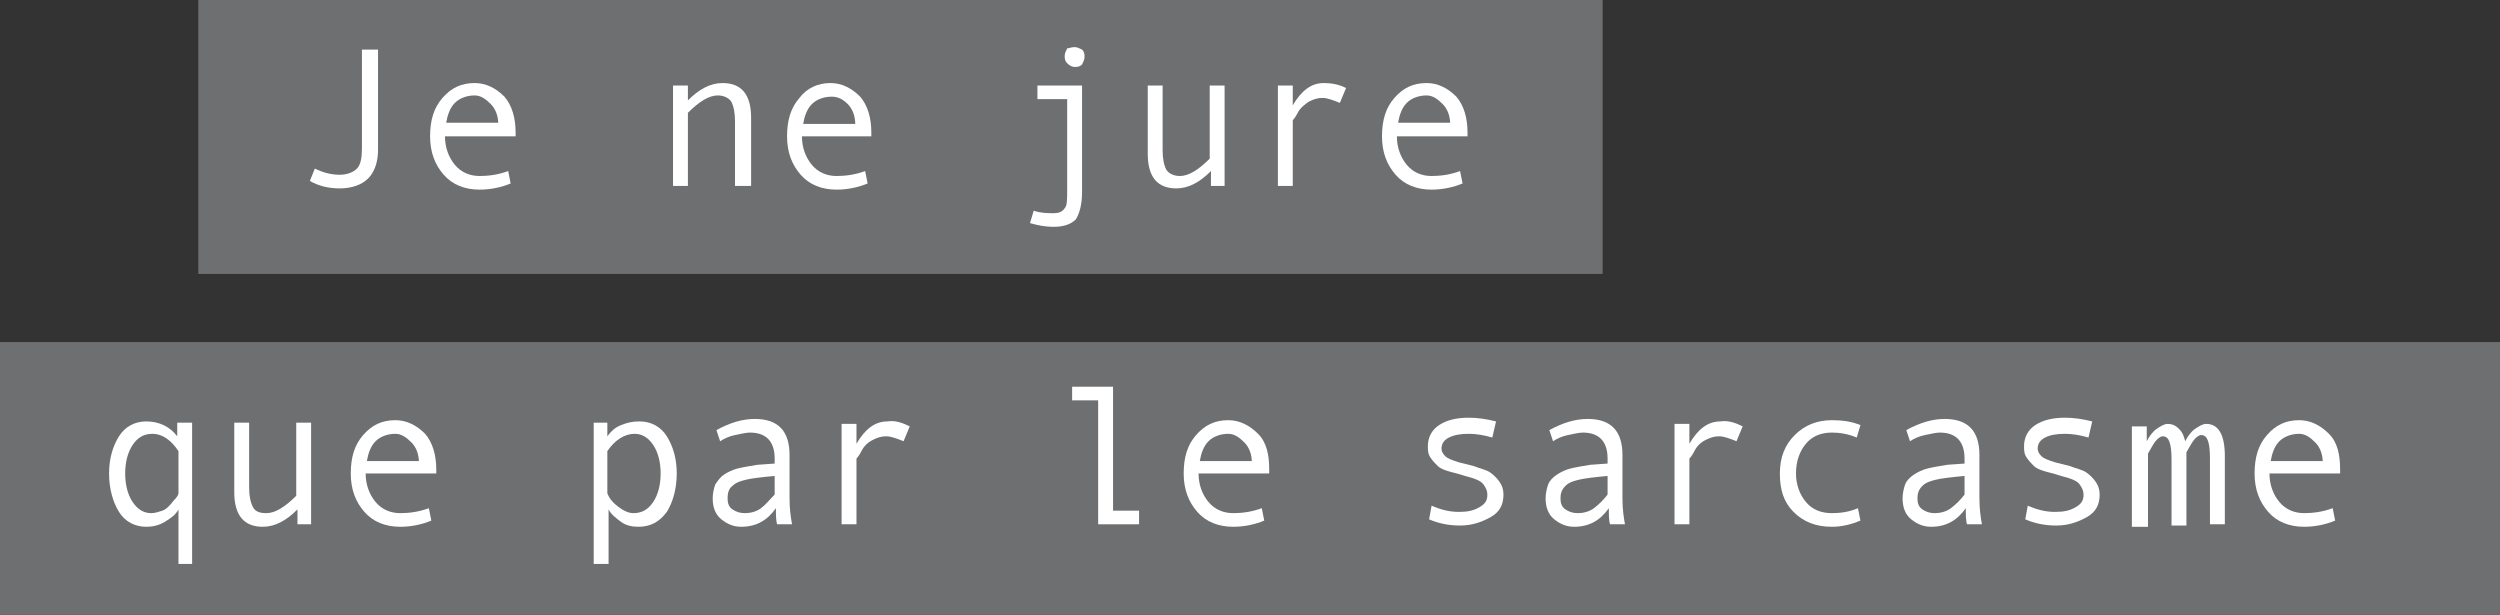 <?xml version="1.0" encoding="utf-8"?>
<!-- Generator: Adobe Illustrator 19.2.1, SVG Export Plug-In . SVG Version: 6.00 Build 0)  -->
<svg version="1.1" id="Calque_1" xmlns="http://www.w3.org/2000/svg" xmlns:xlink="http://www.w3.org/1999/xlink" x="0px" y="0px"
	 viewBox="0 0 201.7 49.6" style="enable-background:new 0 0 201.7 49.6;" xml:space="preserve">
<rect x="0" y="0" width="201.7" height="49.6" fill="#333333" stroke="none"/>
<style type="text/css">
	.st0{fill:#6D6F71;}
	.st1{fill:#FFFFFF;}
</style>
<g>
	<rect x="16" class="st0" width="113.3" height="22.1"/>
	<rect y="27.6" class="st0" width="201.7" height="22.1"/>
	<g>
		<path class="st1" d="M30.5,12.1c0,1-0.3,1.8-0.8,2.3c-0.5,0.5-1.3,0.8-2.3,0.8c-0.9,0-1.7-0.2-2.4-0.6l0.4-1
			c0.6,0.3,1.3,0.5,2,0.5c0.6,0,1.1-0.2,1.4-0.5c0.3-0.3,0.4-0.9,0.4-1.6V4h1.3V12.1z"/>
		<path class="st1" d="M41.5,11h-5.6c0,0.9,0.3,1.7,0.8,2.3c0.5,0.6,1.2,0.9,2,0.9c0.7,0,1.5-0.1,2.3-0.4l0.2,1
			c-0.7,0.3-1.6,0.5-2.5,0.5c-1.2,0-2.2-0.4-2.9-1.2c-0.7-0.8-1.1-1.8-1.1-3.1c0-1.3,0.3-2.3,1-3.1c0.7-0.8,1.5-1.2,2.6-1.2
			c0.9,0,1.7,0.4,2.4,1.1c0.6,0.7,0.9,1.7,0.9,2.9V11z M40.2,10c0-0.6-0.2-1.2-0.6-1.6c-0.4-0.4-0.8-0.7-1.3-0.7
			c-0.6,0-1.2,0.2-1.6,0.6c-0.4,0.4-0.6,1-0.7,1.6H40.2z"/>
		<path class="st1" d="M60.5,15h-1.2V9.8c0-0.7-0.1-1.2-0.3-1.6c-0.2-0.3-0.6-0.5-1.1-0.5c-0.7,0-1.5,0.5-2.4,1.4V15h-1.2V6.9h1.2
			v1.2c0.9-0.9,1.8-1.4,2.8-1.4c1.5,0,2.3,0.9,2.3,2.8V15z"/>
		<path class="st1" d="M70.3,11h-5.6c0,0.9,0.3,1.7,0.8,2.3c0.5,0.6,1.2,0.9,2,0.9c0.7,0,1.5-0.1,2.3-0.4l0.2,1
			c-0.7,0.3-1.6,0.5-2.5,0.5c-1.2,0-2.2-0.4-2.9-1.2c-0.7-0.8-1.1-1.8-1.1-3.1c0-1.3,0.3-2.3,1-3.1C65.1,7.1,66,6.7,67,6.7
			c0.9,0,1.7,0.4,2.4,1.1c0.6,0.7,0.9,1.7,0.9,2.9V11z M69,10c0-0.6-0.2-1.2-0.6-1.6C68,8,67.6,7.8,67.1,7.8c-0.6,0-1.2,0.2-1.6,0.6
			c-0.4,0.4-0.6,1-0.7,1.6H69z"/>
		<path class="st1" d="M87.3,15.5c0,1-0.2,1.7-0.5,2.2c-0.4,0.4-1,0.6-1.8,0.6c-0.6,0-1.2-0.1-1.9-0.3l0.3-1
			c0.6,0.2,1.1,0.2,1.6,0.2c0.4,0,0.7-0.1,0.9-0.4c0.2-0.2,0.2-0.7,0.2-1.5V8h-2.4V6.9h3.6V15.5z M86.7,3.8c0.2,0,0.4,0.1,0.6,0.2
			c0.2,0.2,0.2,0.4,0.2,0.6c0,0.2-0.1,0.4-0.2,0.6c-0.2,0.2-0.4,0.2-0.6,0.2c-0.2,0-0.4-0.1-0.6-0.3c-0.2-0.2-0.2-0.4-0.2-0.6
			c0-0.2,0.1-0.4,0.2-0.6C86.3,3.9,86.4,3.8,86.7,3.8z"/>
		<path class="st1" d="M98.9,15h-1.2v-1.2c-0.9,0.9-1.8,1.4-2.8,1.4c-1.5,0-2.3-0.9-2.3-2.8V6.9h1.2v5.2c0,0.7,0.1,1.2,0.3,1.6
			c0.2,0.3,0.6,0.5,1.1,0.5c0.7,0,1.5-0.5,2.4-1.4V6.9h1.2V15z"/>
		<path class="st1" d="M108.6,7.1l-0.5,1.2c-0.5-0.2-1-0.4-1.4-0.4c-0.4,0-0.7,0.1-1.1,0.3c-0.3,0.2-0.7,0.5-0.9,0.9
			s-0.4,0.6-0.4,0.6V15h-1.2V6.9h1.2v1.6c0.7-1.2,1.5-1.8,2.5-1.8C107.4,6.7,108,6.8,108.6,7.1z"/>
		<path class="st1" d="M118.3,11h-5.6c0,0.9,0.3,1.7,0.8,2.3c0.5,0.6,1.2,0.9,2,0.9c0.7,0,1.5-0.1,2.3-0.4l0.2,1
			c-0.7,0.3-1.6,0.5-2.5,0.5c-1.2,0-2.2-0.4-2.9-1.2c-0.7-0.8-1.1-1.8-1.1-3.1c0-1.3,0.3-2.3,1-3.1c0.7-0.8,1.5-1.2,2.6-1.2
			c0.9,0,1.7,0.4,2.4,1.1c0.6,0.7,0.9,1.7,0.9,2.9V11z M117,10c0-0.6-0.2-1.2-0.6-1.6c-0.4-0.4-0.8-0.7-1.3-0.7
			c-0.6,0-1.2,0.2-1.6,0.6c-0.4,0.4-0.6,1-0.7,1.6H117z"/>
	</g>
	<g>
		<path class="st1" d="M15.6,45.5h-1.2v-4.4c-0.2,0.4-0.6,0.7-1.1,1c-0.5,0.3-1,0.4-1.5,0.4c-0.9,0-1.7-0.4-2.2-1.2
			c-0.5-0.8-0.8-1.9-0.8-3.1c0-1.2,0.3-2.2,0.8-3s1.3-1.2,2.2-1.2c1,0,1.9,0.4,2.5,1.2v-1.1h1.2V45.5z M14.4,39.8v-3.4
			c-0.6-0.9-1.3-1.4-2.1-1.4c-0.7,0-1.2,0.3-1.6,0.9s-0.6,1.4-0.6,2.3c0,0.9,0.2,1.7,0.6,2.3s0.9,0.9,1.5,0.9c0.3,0,0.6-0.1,0.9-0.2
			s0.6-0.4,0.9-0.8C14.3,40.1,14.4,39.9,14.4,39.8z"/>
		<path class="st1" d="M25.3,42.3H24v-1.2c-0.9,0.9-1.8,1.4-2.8,1.4c-1.5,0-2.3-0.9-2.3-2.8v-5.6h1.2v5.2c0,0.7,0.1,1.2,0.3,1.6
			s0.6,0.5,1.1,0.5c0.7,0,1.5-0.5,2.4-1.4v-5.9h1.2V42.3z"/>
		<path class="st1" d="M35.1,38.2h-5.6c0,0.9,0.3,1.7,0.8,2.3c0.5,0.6,1.2,0.9,2,0.9c0.7,0,1.5-0.1,2.3-0.4l0.2,1
			c-0.7,0.3-1.6,0.5-2.5,0.5c-1.2,0-2.2-0.4-2.9-1.2c-0.7-0.8-1.1-1.8-1.1-3.1c0-1.3,0.3-2.3,1-3.1s1.5-1.2,2.6-1.2
			c0.9,0,1.7,0.4,2.4,1.1c0.6,0.7,0.9,1.7,0.9,2.9V38.2z M33.8,37.3c0-0.6-0.2-1.2-0.6-1.6c-0.4-0.4-0.8-0.7-1.3-0.7
			c-0.6,0-1.2,0.2-1.6,0.6s-0.6,1-0.7,1.6H33.8z"/>
		<path class="st1" d="M49,35.2c0.3-0.4,0.6-0.7,1.1-0.9s0.9-0.3,1.5-0.3c0.9,0,1.7,0.4,2.2,1.2c0.5,0.8,0.8,1.8,0.8,3
			c0,1.2-0.3,2.3-0.8,3.1c-0.6,0.8-1.3,1.2-2.3,1.2c-0.5,0-1-0.1-1.4-0.4c-0.4-0.3-0.8-0.6-1-1v4.4h-1.2V34.1H49V35.2z M49,36.4v3.4
			c0.2,0.5,0.5,0.8,0.9,1.1s0.8,0.5,1.2,0.5c0.7,0,1.2-0.3,1.6-0.9c0.4-0.6,0.6-1.4,0.6-2.3c0-0.9-0.2-1.7-0.6-2.3
			c-0.4-0.6-0.9-0.9-1.5-0.9C50.4,35,49.6,35.5,49,36.4z"/>
		<path class="st1" d="M63.9,42.3h-1.2c-0.1-0.3-0.1-0.8-0.1-1.3c-0.7,1-1.6,1.5-2.8,1.5c-0.6,0-1.1-0.2-1.6-0.6s-0.7-1-0.7-1.7
			c0-0.4,0.1-0.8,0.2-1.1c0.2-0.3,0.4-0.6,0.7-0.8s0.7-0.4,1.1-0.5c0.4-0.1,1-0.2,1.6-0.3l1.4-0.1v-0.4c0-1.4-0.7-2.1-2-2.1
			c-0.3,0-0.7,0.1-1.2,0.2c-0.5,0.1-0.9,0.3-1.2,0.5l-0.3-0.9c1.1-0.6,2.1-0.9,3.1-0.9c1.9,0,2.8,1,2.8,2.9v3.5
			C63.7,41.1,63.8,41.7,63.9,42.3z M62.5,39.9v-1.5c-1.1,0.1-1.9,0.2-2.3,0.3c-0.4,0.1-0.8,0.2-1.1,0.5c-0.3,0.2-0.4,0.6-0.4,1
			c0,0.4,0.1,0.7,0.4,0.9c0.3,0.2,0.6,0.3,1,0.3c0.4,0,0.9-0.1,1.3-0.4C61.8,40.7,62.1,40.3,62.5,39.9z"/>
		<path class="st1" d="M73.4,34.4l-0.5,1.2c-0.5-0.2-1-0.4-1.4-0.4c-0.4,0-0.7,0.1-1.1,0.3s-0.7,0.5-0.9,0.9S69.1,37,69.1,37v5.3
			h-1.2v-8.1h1.2v1.6c0.7-1.2,1.5-1.8,2.5-1.8C72.2,33.9,72.8,34.1,73.4,34.4z"/>
		<path class="st1" d="M91.9,42.3h-3.3v-10h-2.1v-1.1h3.3v10h2.1V42.3z"/>
		<path class="st1" d="M102.3,38.2h-5.6c0,0.9,0.3,1.7,0.8,2.3c0.5,0.6,1.2,0.9,2,0.9c0.7,0,1.5-0.1,2.3-0.4l0.2,1
			c-0.7,0.3-1.6,0.5-2.5,0.5c-1.2,0-2.2-0.4-2.9-1.2c-0.7-0.8-1.1-1.8-1.1-3.1c0-1.3,0.3-2.3,1-3.1s1.5-1.2,2.6-1.2
			c0.9,0,1.7,0.4,2.4,1.1s0.9,1.7,0.9,2.9V38.2z M101,37.3c0-0.6-0.2-1.2-0.6-1.6S99.6,35,99.1,35c-0.6,0-1.2,0.2-1.6,0.6
			s-0.6,1-0.7,1.6H101z"/>
		<path class="st1" d="M120.4,35.3c-0.7-0.2-1.3-0.3-1.9-0.3c-0.7,0-1.2,0.1-1.6,0.3s-0.6,0.5-0.6,0.9c0,0.2,0.1,0.4,0.3,0.6
			s0.5,0.3,1.1,0.5l1.2,0.3c0.5,0.2,1,0.3,1.3,0.5s0.6,0.5,0.8,0.8s0.3,0.6,0.3,1c0,0.8-0.3,1.4-1,1.8s-1.5,0.7-2.5,0.7
			c-1,0-1.8-0.2-2.5-0.5l0.2-1.1c0.7,0.3,1.4,0.5,2.2,0.5c0.7,0,1.2-0.1,1.7-0.4s0.6-0.6,0.6-1c0-0.3-0.1-0.5-0.3-0.8
			s-0.7-0.5-1.5-0.7c-0.6-0.2-1.1-0.3-1.4-0.4s-0.6-0.2-0.8-0.4s-0.4-0.4-0.6-0.7s-0.2-0.6-0.2-0.9c0-0.7,0.3-1.3,0.9-1.7
			s1.4-0.6,2.4-0.6c0.7,0,1.4,0.1,2.2,0.3L120.4,35.3z"/>
		<path class="st1" d="M131.1,42.3h-1.2c-0.1-0.3-0.1-0.8-0.1-1.3c-0.7,1-1.6,1.5-2.8,1.5c-0.6,0-1.1-0.2-1.6-0.6s-0.7-1-0.7-1.7
			c0-0.4,0.1-0.8,0.2-1.1s0.4-0.6,0.7-0.8s0.7-0.4,1.1-0.5s1-0.2,1.6-0.3l1.4-0.1v-0.4c0-1.4-0.7-2.1-2-2.1c-0.3,0-0.7,0.1-1.2,0.2
			s-0.9,0.3-1.2,0.5l-0.3-0.9c1.1-0.6,2.1-0.9,3.1-0.9c1.9,0,2.8,1,2.8,2.9v3.5C130.9,41.1,131,41.7,131.1,42.3z M129.7,39.9v-1.5
			c-1.1,0.1-1.9,0.2-2.3,0.3s-0.8,0.2-1.1,0.5s-0.4,0.6-0.4,1c0,0.4,0.1,0.7,0.4,0.9s0.6,0.3,1,0.3c0.4,0,0.9-0.1,1.3-0.4
			S129.4,40.3,129.7,39.9z"/>
		<path class="st1" d="M140.6,34.4l-0.5,1.2c-0.5-0.2-1-0.4-1.4-0.4c-0.4,0-0.7,0.1-1.1,0.3s-0.7,0.5-0.9,0.9s-0.4,0.6-0.4,0.6v5.3
			h-1.2v-8.1h1.2v1.6c0.7-1.2,1.5-1.8,2.5-1.8C139.4,33.9,140,34.1,140.6,34.4z"/>
		<path class="st1" d="M150.1,42c-0.7,0.3-1.5,0.5-2.3,0.5c-1.3,0-2.3-0.4-3.1-1.2s-1.1-1.8-1.1-3.1s0.4-2.3,1.2-3.1s1.8-1.2,3-1.2
			c0.8,0,1.6,0.1,2.3,0.4l-0.3,1c-0.7-0.3-1.4-0.4-2-0.4c-0.9,0-1.6,0.3-2.1,0.9s-0.8,1.4-0.8,2.4c0,0.9,0.3,1.7,0.8,2.3
			s1.2,0.9,2.1,0.9c0.7,0,1.4-0.1,2.1-0.4L150.1,42z"/>
		<path class="st1" d="M159.9,42.3h-1.2c-0.1-0.3-0.1-0.8-0.1-1.3c-0.7,1-1.6,1.5-2.8,1.5c-0.6,0-1.1-0.2-1.6-0.6s-0.7-1-0.7-1.7
			c0-0.4,0.1-0.8,0.2-1.1s0.4-0.6,0.7-0.8s0.7-0.4,1.1-0.5s1-0.2,1.6-0.3l1.4-0.1v-0.4c0-1.4-0.7-2.1-2-2.1c-0.3,0-0.7,0.1-1.2,0.2
			s-0.9,0.3-1.2,0.5l-0.3-0.9c1.1-0.6,2.1-0.9,3.1-0.9c1.9,0,2.8,1,2.8,2.9v3.5C159.7,41.1,159.8,41.7,159.9,42.3z M158.5,39.9v-1.5
			c-1.1,0.1-1.9,0.2-2.3,0.3s-0.8,0.2-1.1,0.5s-0.4,0.6-0.4,1c0,0.4,0.1,0.7,0.4,0.9s0.6,0.3,1,0.3c0.4,0,0.9-0.1,1.3-0.4
			S158.2,40.3,158.5,39.9z"/>
		<path class="st1" d="M168.5,35.3c-0.7-0.2-1.3-0.3-1.9-0.3c-0.7,0-1.2,0.1-1.6,0.3s-0.6,0.5-0.6,0.9c0,0.2,0.1,0.4,0.3,0.6
			s0.5,0.3,1.1,0.5l1.2,0.3c0.5,0.2,1,0.3,1.3,0.5s0.6,0.5,0.8,0.8s0.3,0.6,0.3,1c0,0.8-0.3,1.4-1,1.8s-1.5,0.7-2.5,0.7
			c-1,0-1.8-0.2-2.5-0.5l0.2-1.1c0.7,0.3,1.4,0.5,2.2,0.5c0.7,0,1.2-0.1,1.7-0.4s0.6-0.6,0.6-1c0-0.3-0.1-0.5-0.3-0.8
			s-0.7-0.5-1.5-0.7c-0.6-0.2-1.1-0.3-1.4-0.4s-0.6-0.2-0.8-0.4s-0.4-0.4-0.6-0.7s-0.2-0.6-0.2-0.9c0-0.7,0.3-1.3,0.9-1.7
			s1.4-0.6,2.4-0.6c0.7,0,1.4,0.1,2.2,0.3L168.5,35.3z"/>
		<path class="st1" d="M179.5,42.3h-1.2v-5.3c0-1.3-0.2-1.9-0.7-1.9c-0.2,0-0.5,0.2-0.8,0.7s-0.4,0.7-0.4,0.7v5.9h-1.2v-5.3
			c0-1.3-0.2-1.9-0.7-1.9c-0.2,0-0.5,0.2-0.8,0.7s-0.4,0.7-0.4,0.7v5.9H172v-8.1h1.2v1.2c0.2-0.4,0.5-0.8,0.8-1s0.6-0.4,0.9-0.4
			c0.3,0,0.6,0.1,0.9,0.4s0.4,0.6,0.5,1c0.2-0.4,0.5-0.8,0.8-1s0.6-0.4,0.9-0.4c1,0,1.5,0.9,1.5,2.6V42.3z"/>
		<path class="st1" d="M188.7,38.2h-5.6c0,0.9,0.3,1.7,0.8,2.3s1.2,0.9,2,0.9c0.7,0,1.5-0.1,2.3-0.4l0.2,1c-0.7,0.3-1.6,0.5-2.5,0.5
			c-1.2,0-2.2-0.4-2.9-1.2s-1.1-1.8-1.1-3.1c0-1.3,0.3-2.3,1-3.1s1.5-1.2,2.6-1.2c0.9,0,1.7,0.4,2.4,1.1s0.9,1.7,0.9,2.9V38.2z
			 M187.4,37.3c0-0.6-0.2-1.2-0.6-1.6S186,35,185.5,35c-0.6,0-1.2,0.2-1.6,0.6s-0.6,1-0.7,1.6H187.4z"/>
	</g>
</g>
</svg>
